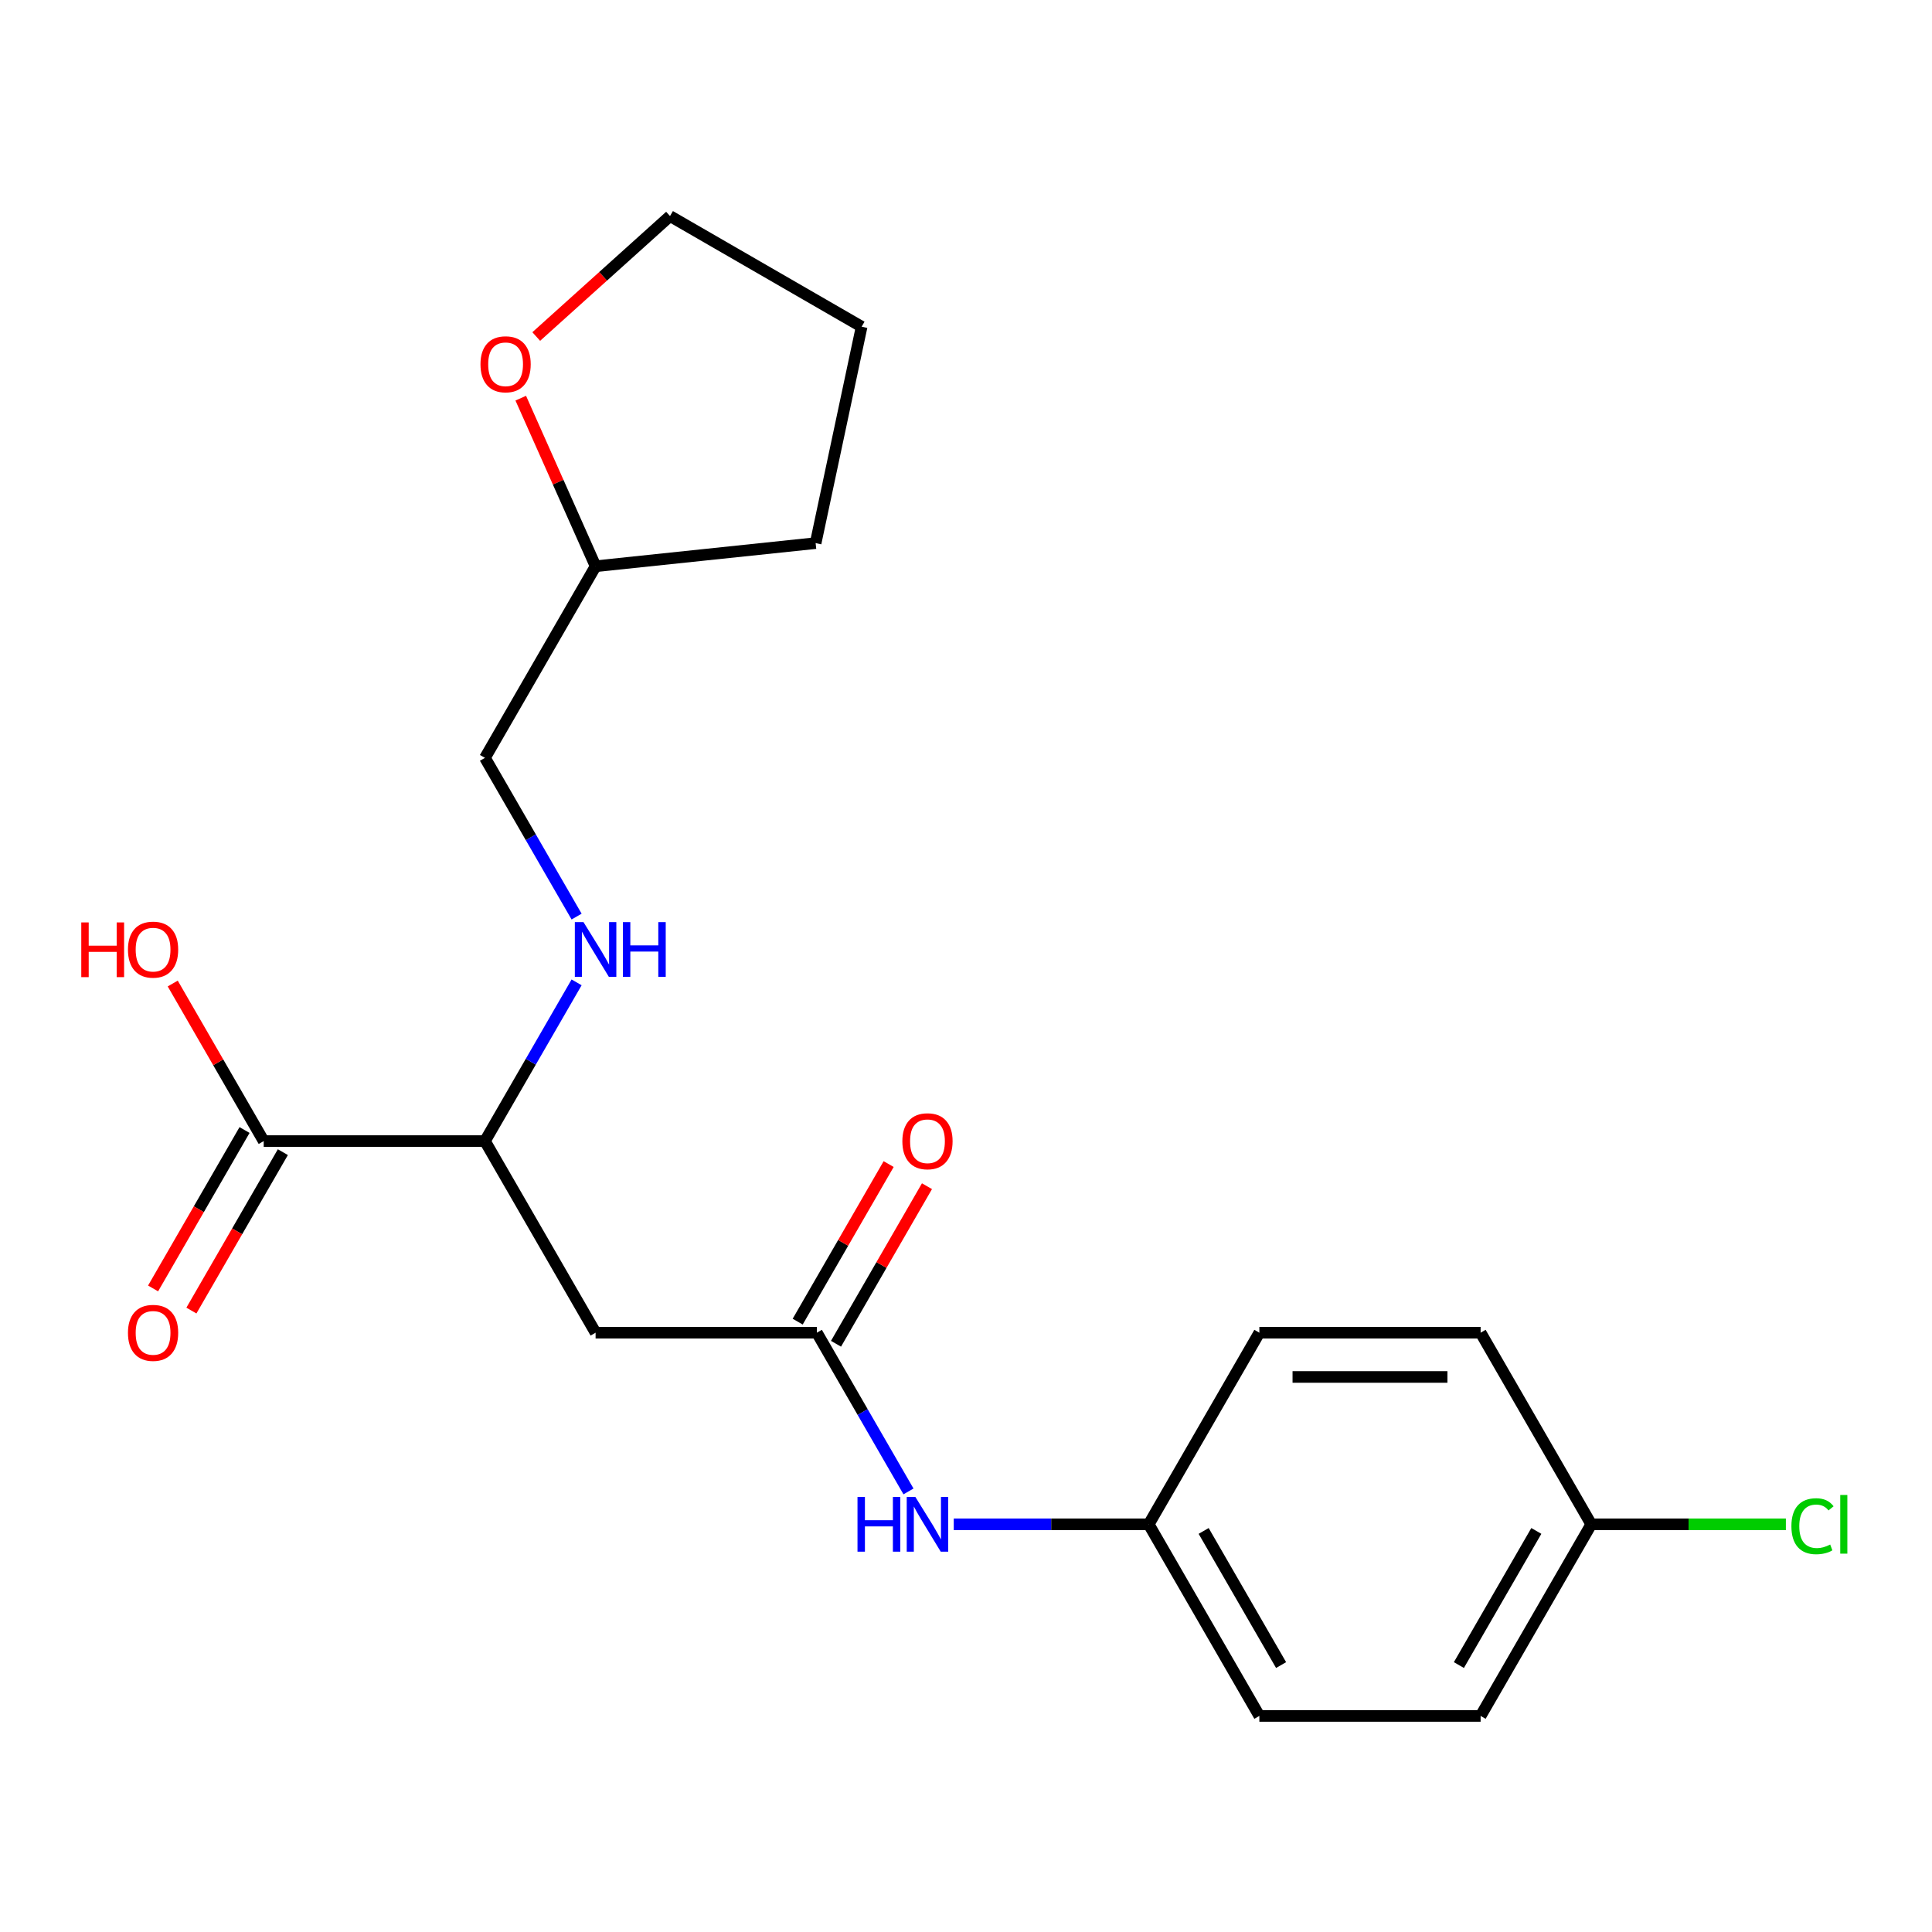 <?xml version='1.0' encoding='iso-8859-1'?>
<svg version='1.1' baseProfile='full'
              xmlns='http://www.w3.org/2000/svg'
                      xmlns:rdkit='http://www.rdkit.org/xml'
                      xmlns:xlink='http://www.w3.org/1999/xlink'
                  xml:space='preserve'
width='1000px' height='1000px' viewBox='0 0 1000 1000'>
<!-- END OF HEADER -->
<rect style='opacity:1.0;fill:#FFFFFF;stroke:none' width='1000' height='1000' x='0' y='0'> </rect>
<path class='bond-0' d='M 308.276,689.805 L 422.798,689.805' style='fill:none;fill-rule:evenodd;stroke:#000000;stroke-width:6px;stroke-linecap:butt;stroke-linejoin:miter;stroke-opacity:1' />
<path class='bond-2' d='M 308.276,689.805 L 251.014,590.626' style='fill:none;fill-rule:evenodd;stroke:#000000;stroke-width:6px;stroke-linecap:butt;stroke-linejoin:miter;stroke-opacity:1' />
<path class='bond-4' d='M 422.798,689.805 L 446.514,730.883' style='fill:none;fill-rule:evenodd;stroke:#000000;stroke-width:6px;stroke-linecap:butt;stroke-linejoin:miter;stroke-opacity:1' />
<path class='bond-4' d='M 446.514,730.883 L 470.231,771.961' style='fill:none;fill-rule:evenodd;stroke:#0000FF;stroke-width:6px;stroke-linecap:butt;stroke-linejoin:miter;stroke-opacity:1' />
<path class='bond-5' d='M 432.716,695.531 L 456.259,654.753' style='fill:none;fill-rule:evenodd;stroke:#000000;stroke-width:6px;stroke-linecap:butt;stroke-linejoin:miter;stroke-opacity:1' />
<path class='bond-5' d='M 456.259,654.753 L 479.802,613.975' style='fill:none;fill-rule:evenodd;stroke:#FF0000;stroke-width:6px;stroke-linecap:butt;stroke-linejoin:miter;stroke-opacity:1' />
<path class='bond-5' d='M 412.88,684.079 L 436.423,643.301' style='fill:none;fill-rule:evenodd;stroke:#000000;stroke-width:6px;stroke-linecap:butt;stroke-linejoin:miter;stroke-opacity:1' />
<path class='bond-5' d='M 436.423,643.301 L 459.966,602.523' style='fill:none;fill-rule:evenodd;stroke:#FF0000;stroke-width:6px;stroke-linecap:butt;stroke-linejoin:miter;stroke-opacity:1' />
<path class='bond-1' d='M 136.492,590.626 L 251.014,590.626' style='fill:none;fill-rule:evenodd;stroke:#000000;stroke-width:6px;stroke-linecap:butt;stroke-linejoin:miter;stroke-opacity:1' />
<path class='bond-6' d='M 126.574,584.9 L 102.904,625.898' style='fill:none;fill-rule:evenodd;stroke:#000000;stroke-width:6px;stroke-linecap:butt;stroke-linejoin:miter;stroke-opacity:1' />
<path class='bond-6' d='M 102.904,625.898 L 79.234,666.896' style='fill:none;fill-rule:evenodd;stroke:#FF0000;stroke-width:6px;stroke-linecap:butt;stroke-linejoin:miter;stroke-opacity:1' />
<path class='bond-6' d='M 146.41,596.352 L 122.74,637.35' style='fill:none;fill-rule:evenodd;stroke:#000000;stroke-width:6px;stroke-linecap:butt;stroke-linejoin:miter;stroke-opacity:1' />
<path class='bond-6' d='M 122.74,637.35 L 99.07,678.348' style='fill:none;fill-rule:evenodd;stroke:#FF0000;stroke-width:6px;stroke-linecap:butt;stroke-linejoin:miter;stroke-opacity:1' />
<path class='bond-10' d='M 136.492,590.626 L 112.949,549.848' style='fill:none;fill-rule:evenodd;stroke:#000000;stroke-width:6px;stroke-linecap:butt;stroke-linejoin:miter;stroke-opacity:1' />
<path class='bond-10' d='M 112.949,549.848 L 89.406,509.07' style='fill:none;fill-rule:evenodd;stroke:#FF0000;stroke-width:6px;stroke-linecap:butt;stroke-linejoin:miter;stroke-opacity:1' />
<path class='bond-3' d='M 251.014,590.626 L 274.731,549.548' style='fill:none;fill-rule:evenodd;stroke:#000000;stroke-width:6px;stroke-linecap:butt;stroke-linejoin:miter;stroke-opacity:1' />
<path class='bond-3' d='M 274.731,549.548 L 298.447,508.47' style='fill:none;fill-rule:evenodd;stroke:#0000FF;stroke-width:6px;stroke-linecap:butt;stroke-linejoin:miter;stroke-opacity:1' />
<path class='bond-9' d='M 298.447,474.424 L 274.731,433.346' style='fill:none;fill-rule:evenodd;stroke:#0000FF;stroke-width:6px;stroke-linecap:butt;stroke-linejoin:miter;stroke-opacity:1' />
<path class='bond-9' d='M 274.731,433.346 L 251.014,392.267' style='fill:none;fill-rule:evenodd;stroke:#000000;stroke-width:6px;stroke-linecap:butt;stroke-linejoin:miter;stroke-opacity:1' />
<path class='bond-8' d='M 493.662,788.984 L 544.122,788.984' style='fill:none;fill-rule:evenodd;stroke:#0000FF;stroke-width:6px;stroke-linecap:butt;stroke-linejoin:miter;stroke-opacity:1' />
<path class='bond-8' d='M 544.122,788.984 L 594.581,788.984' style='fill:none;fill-rule:evenodd;stroke:#000000;stroke-width:6px;stroke-linecap:butt;stroke-linejoin:miter;stroke-opacity:1' />
<path class='bond-7' d='M 269.541,206.09 L 288.908,249.589' style='fill:none;fill-rule:evenodd;stroke:#FF0000;stroke-width:6px;stroke-linecap:butt;stroke-linejoin:miter;stroke-opacity:1' />
<path class='bond-7' d='M 288.908,249.589 L 308.276,293.088' style='fill:none;fill-rule:evenodd;stroke:#000000;stroke-width:6px;stroke-linecap:butt;stroke-linejoin:miter;stroke-opacity:1' />
<path class='bond-18' d='M 277.558,174.184 L 312.18,143.01' style='fill:none;fill-rule:evenodd;stroke:#FF0000;stroke-width:6px;stroke-linecap:butt;stroke-linejoin:miter;stroke-opacity:1' />
<path class='bond-18' d='M 312.18,143.01 L 346.802,111.837' style='fill:none;fill-rule:evenodd;stroke:#000000;stroke-width:6px;stroke-linecap:butt;stroke-linejoin:miter;stroke-opacity:1' />
<path class='bond-14' d='M 594.581,788.984 L 651.842,689.805' style='fill:none;fill-rule:evenodd;stroke:#000000;stroke-width:6px;stroke-linecap:butt;stroke-linejoin:miter;stroke-opacity:1' />
<path class='bond-15' d='M 594.581,788.984 L 651.842,888.163' style='fill:none;fill-rule:evenodd;stroke:#000000;stroke-width:6px;stroke-linecap:butt;stroke-linejoin:miter;stroke-opacity:1' />
<path class='bond-15' d='M 623.006,792.409 L 663.089,861.834' style='fill:none;fill-rule:evenodd;stroke:#000000;stroke-width:6px;stroke-linecap:butt;stroke-linejoin:miter;stroke-opacity:1' />
<path class='bond-12' d='M 251.014,392.267 L 308.276,293.088' style='fill:none;fill-rule:evenodd;stroke:#000000;stroke-width:6px;stroke-linecap:butt;stroke-linejoin:miter;stroke-opacity:1' />
<path class='bond-11' d='M 823.626,788.984 L 766.365,888.163' style='fill:none;fill-rule:evenodd;stroke:#000000;stroke-width:6px;stroke-linecap:butt;stroke-linejoin:miter;stroke-opacity:1' />
<path class='bond-11' d='M 795.201,792.409 L 755.118,861.834' style='fill:none;fill-rule:evenodd;stroke:#000000;stroke-width:6px;stroke-linecap:butt;stroke-linejoin:miter;stroke-opacity:1' />
<path class='bond-13' d='M 823.626,788.984 L 873.995,788.984' style='fill:none;fill-rule:evenodd;stroke:#000000;stroke-width:6px;stroke-linecap:butt;stroke-linejoin:miter;stroke-opacity:1' />
<path class='bond-13' d='M 873.995,788.984 L 924.365,788.984' style='fill:none;fill-rule:evenodd;stroke:#00CC00;stroke-width:6px;stroke-linecap:butt;stroke-linejoin:miter;stroke-opacity:1' />
<path class='bond-21' d='M 823.626,788.984 L 766.365,689.805' style='fill:none;fill-rule:evenodd;stroke:#000000;stroke-width:6px;stroke-linecap:butt;stroke-linejoin:miter;stroke-opacity:1' />
<path class='bond-19' d='M 308.276,293.088 L 422.17,281.117' style='fill:none;fill-rule:evenodd;stroke:#000000;stroke-width:6px;stroke-linecap:butt;stroke-linejoin:miter;stroke-opacity:1' />
<path class='bond-16' d='M 651.842,689.805 L 766.365,689.805' style='fill:none;fill-rule:evenodd;stroke:#000000;stroke-width:6px;stroke-linecap:butt;stroke-linejoin:miter;stroke-opacity:1' />
<path class='bond-16' d='M 669.021,712.709 L 749.186,712.709' style='fill:none;fill-rule:evenodd;stroke:#000000;stroke-width:6px;stroke-linecap:butt;stroke-linejoin:miter;stroke-opacity:1' />
<path class='bond-17' d='M 651.842,888.163 L 766.365,888.163' style='fill:none;fill-rule:evenodd;stroke:#000000;stroke-width:6px;stroke-linecap:butt;stroke-linejoin:miter;stroke-opacity:1' />
<path class='bond-22' d='M 346.802,111.837 L 445.981,169.098' style='fill:none;fill-rule:evenodd;stroke:#000000;stroke-width:6px;stroke-linecap:butt;stroke-linejoin:miter;stroke-opacity:1' />
<path class='bond-20' d='M 422.17,281.117 L 445.981,169.098' style='fill:none;fill-rule:evenodd;stroke:#000000;stroke-width:6px;stroke-linecap:butt;stroke-linejoin:miter;stroke-opacity:1' />
<path  class='atom-4' d='M 302.016 477.287
L 311.296 492.287
Q 312.216 493.767, 313.696 496.447
Q 315.176 499.127, 315.256 499.287
L 315.256 477.287
L 319.016 477.287
L 319.016 505.607
L 315.136 505.607
L 305.176 489.207
Q 304.016 487.287, 302.776 485.087
Q 301.576 482.887, 301.216 482.207
L 301.216 505.607
L 297.536 505.607
L 297.536 477.287
L 302.016 477.287
' fill='#0000FF'/>
<path  class='atom-4' d='M 322.416 477.287
L 326.256 477.287
L 326.256 489.327
L 340.736 489.327
L 340.736 477.287
L 344.576 477.287
L 344.576 505.607
L 340.736 505.607
L 340.736 492.527
L 326.256 492.527
L 326.256 505.607
L 322.416 505.607
L 322.416 477.287
' fill='#0000FF'/>
<path  class='atom-5' d='M 443.839 774.824
L 447.679 774.824
L 447.679 786.864
L 462.159 786.864
L 462.159 774.824
L 465.999 774.824
L 465.999 803.144
L 462.159 803.144
L 462.159 790.064
L 447.679 790.064
L 447.679 803.144
L 443.839 803.144
L 443.839 774.824
' fill='#0000FF'/>
<path  class='atom-5' d='M 473.799 774.824
L 483.079 789.824
Q 483.999 791.304, 485.479 793.984
Q 486.959 796.664, 487.039 796.824
L 487.039 774.824
L 490.799 774.824
L 490.799 803.144
L 486.919 803.144
L 476.959 786.744
Q 475.799 784.824, 474.559 782.624
Q 473.359 780.424, 472.999 779.744
L 472.999 803.144
L 469.319 803.144
L 469.319 774.824
L 473.799 774.824
' fill='#0000FF'/>
<path  class='atom-6' d='M 467.059 590.706
Q 467.059 583.906, 470.419 580.106
Q 473.779 576.306, 480.059 576.306
Q 486.339 576.306, 489.699 580.106
Q 493.059 583.906, 493.059 590.706
Q 493.059 597.586, 489.659 601.506
Q 486.259 605.386, 480.059 605.386
Q 473.819 605.386, 470.419 601.506
Q 467.059 597.626, 467.059 590.706
M 480.059 602.186
Q 484.379 602.186, 486.699 599.306
Q 489.059 596.386, 489.059 590.706
Q 489.059 585.146, 486.699 582.346
Q 484.379 579.506, 480.059 579.506
Q 475.739 579.506, 473.379 582.306
Q 471.059 585.106, 471.059 590.706
Q 471.059 596.426, 473.379 599.306
Q 475.739 602.186, 480.059 602.186
' fill='#FF0000'/>
<path  class='atom-7' d='M 66.231 689.885
Q 66.231 683.085, 69.591 679.285
Q 72.951 675.485, 79.231 675.485
Q 85.511 675.485, 88.871 679.285
Q 92.231 683.085, 92.231 689.885
Q 92.231 696.765, 88.831 700.685
Q 85.431 704.565, 79.231 704.565
Q 72.991 704.565, 69.591 700.685
Q 66.231 696.805, 66.231 689.885
M 79.231 701.365
Q 83.551 701.365, 85.871 698.485
Q 88.231 695.565, 88.231 689.885
Q 88.231 684.325, 85.871 681.525
Q 83.551 678.685, 79.231 678.685
Q 74.911 678.685, 72.551 681.485
Q 70.231 684.285, 70.231 689.885
Q 70.231 695.605, 72.551 698.485
Q 74.911 701.365, 79.231 701.365
' fill='#FF0000'/>
<path  class='atom-8' d='M 248.695 188.547
Q 248.695 181.747, 252.055 177.947
Q 255.415 174.147, 261.695 174.147
Q 267.975 174.147, 271.335 177.947
Q 274.695 181.747, 274.695 188.547
Q 274.695 195.427, 271.295 199.347
Q 267.895 203.227, 261.695 203.227
Q 255.455 203.227, 252.055 199.347
Q 248.695 195.467, 248.695 188.547
M 261.695 200.027
Q 266.015 200.027, 268.335 197.147
Q 270.695 194.227, 270.695 188.547
Q 270.695 182.987, 268.335 180.187
Q 266.015 177.347, 261.695 177.347
Q 257.375 177.347, 255.015 180.147
Q 252.695 182.947, 252.695 188.547
Q 252.695 194.267, 255.015 197.147
Q 257.375 200.027, 261.695 200.027
' fill='#FF0000'/>
<path  class='atom-11' d='M 42.071 477.447
L 45.911 477.447
L 45.911 489.487
L 60.391 489.487
L 60.391 477.447
L 64.231 477.447
L 64.231 505.767
L 60.391 505.767
L 60.391 492.687
L 45.911 492.687
L 45.911 505.767
L 42.071 505.767
L 42.071 477.447
' fill='#FF0000'/>
<path  class='atom-11' d='M 66.231 491.527
Q 66.231 484.727, 69.591 480.927
Q 72.951 477.127, 79.231 477.127
Q 85.511 477.127, 88.871 480.927
Q 92.231 484.727, 92.231 491.527
Q 92.231 498.407, 88.831 502.327
Q 85.431 506.207, 79.231 506.207
Q 72.991 506.207, 69.591 502.327
Q 66.231 498.447, 66.231 491.527
M 79.231 503.007
Q 83.551 503.007, 85.871 500.127
Q 88.231 497.207, 88.231 491.527
Q 88.231 485.967, 85.871 483.167
Q 83.551 480.327, 79.231 480.327
Q 74.911 480.327, 72.551 483.127
Q 70.231 485.927, 70.231 491.527
Q 70.231 497.247, 72.551 500.127
Q 74.911 503.007, 79.231 503.007
' fill='#FF0000'/>
<path  class='atom-14' d='M 927.228 789.964
Q 927.228 782.924, 930.508 779.244
Q 933.828 775.524, 940.108 775.524
Q 945.948 775.524, 949.068 779.644
L 946.428 781.804
Q 944.148 778.804, 940.108 778.804
Q 935.828 778.804, 933.548 781.684
Q 931.308 784.524, 931.308 789.964
Q 931.308 795.564, 933.628 798.444
Q 935.988 801.324, 940.548 801.324
Q 943.668 801.324, 947.308 799.444
L 948.428 802.444
Q 946.948 803.404, 944.708 803.964
Q 942.468 804.524, 939.988 804.524
Q 933.828 804.524, 930.508 800.764
Q 927.228 797.004, 927.228 789.964
' fill='#00CC00'/>
<path  class='atom-14' d='M 952.508 773.804
L 956.188 773.804
L 956.188 804.164
L 952.508 804.164
L 952.508 773.804
' fill='#00CC00'/>
</svg>
